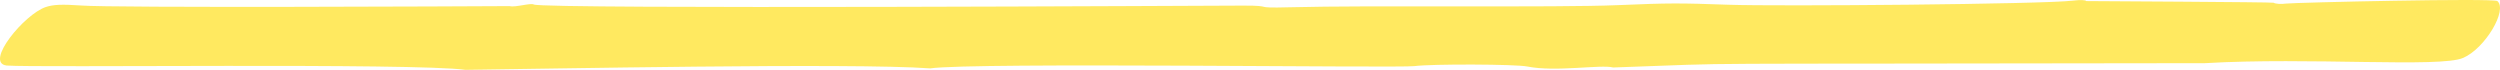 <?xml version="1.0" encoding="UTF-8"?> <svg xmlns="http://www.w3.org/2000/svg" width="537" height="15" viewBox="0 0 537 15" fill="none"><path opacity="0.63" d="M99.989 15C88.949 13.478 7.314 14.577 1.39 14.073C-3.368 13.448 5.249 3.036 9.827 1.514C11.443 0.97 13.283 0.899 17.411 1.181C24.009 1.726 101.021 1.363 109.503 1.312C110.625 1.645 114.036 0.567 114.664 0.97C116.819 2.008 262.496 1.202 266.984 1.202C274.165 1.192 268.465 1.796 276.902 1.564C294.854 1.091 334.078 1.675 347.632 1.101C358.537 0.637 360.826 0.647 371.328 1.02C382.009 1.393 438.961 0.919 445.289 0.133C446.86 -0.058 448.071 0.002 448.116 0.234C448.789 0.244 488.238 0.446 488.373 0.587C488.687 0.819 489.943 0.929 491.065 0.768C493.13 0.536 535.63 -0.441 536.438 0.234C538.682 2.169 533.79 10.414 529.078 12.44C524.141 14.587 496.002 12.248 473.607 13.569C350.729 13.801 378.239 13.387 346.51 14.496C343.907 13.801 334.168 15.514 328.065 14.284C325.551 13.78 307.734 13.7 303.785 14.204C300.374 14.637 209.18 13.347 199.8 14.688C183.15 13.458 115.562 14.819 99.854 15H99.989Z" fill="#FFDD04"></path></svg> 